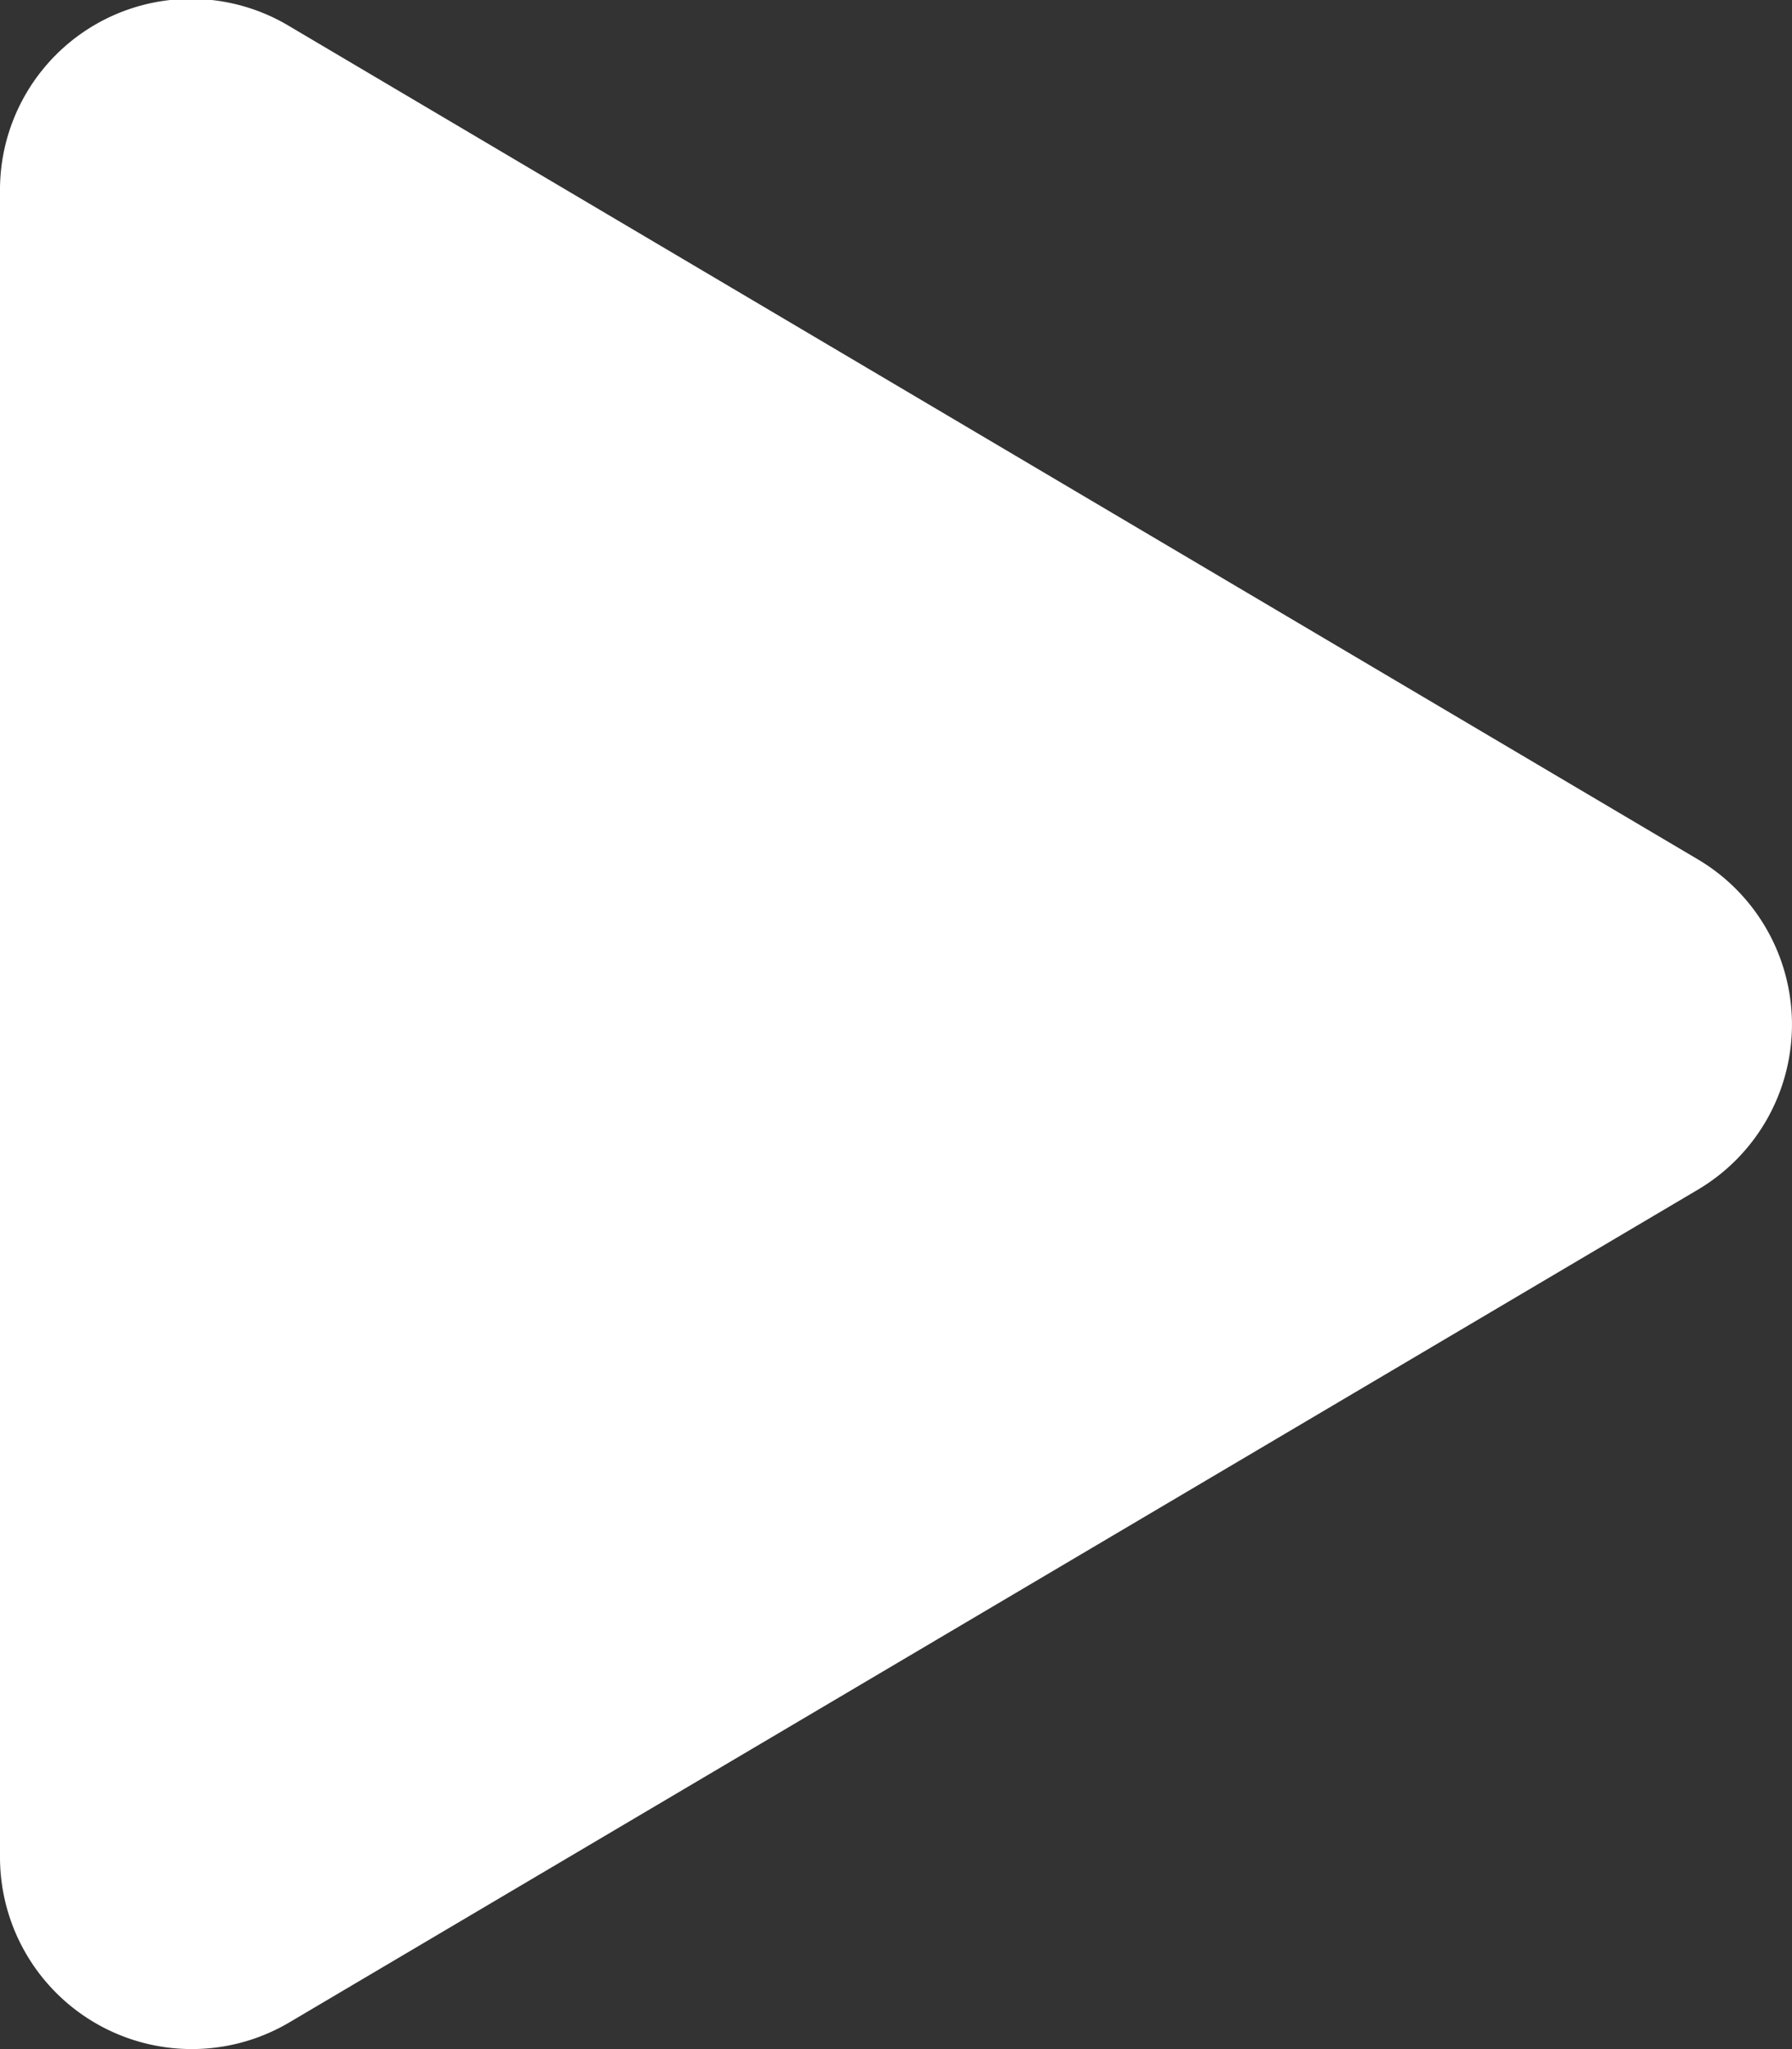<svg xmlns="http://www.w3.org/2000/svg" width="15.116" height="17.277" viewBox="0 0 15.116 17.277">
  <rect x="0" y="0" width="15.116" height="17.277" fill="#333333" stroke="none"/>
  <path id="Icon_awesome-play" data-name="Icon awesome-play" d="M14.32,7.246,2.443.224A1.611,1.611,0,0,0,0,1.617v14.04a1.618,1.618,0,0,0,2.443,1.394L14.32,10.033a1.618,1.618,0,0,0,0-2.787Z" transform="translate(0 -0.002)" fill="#fff"/>
</svg>
